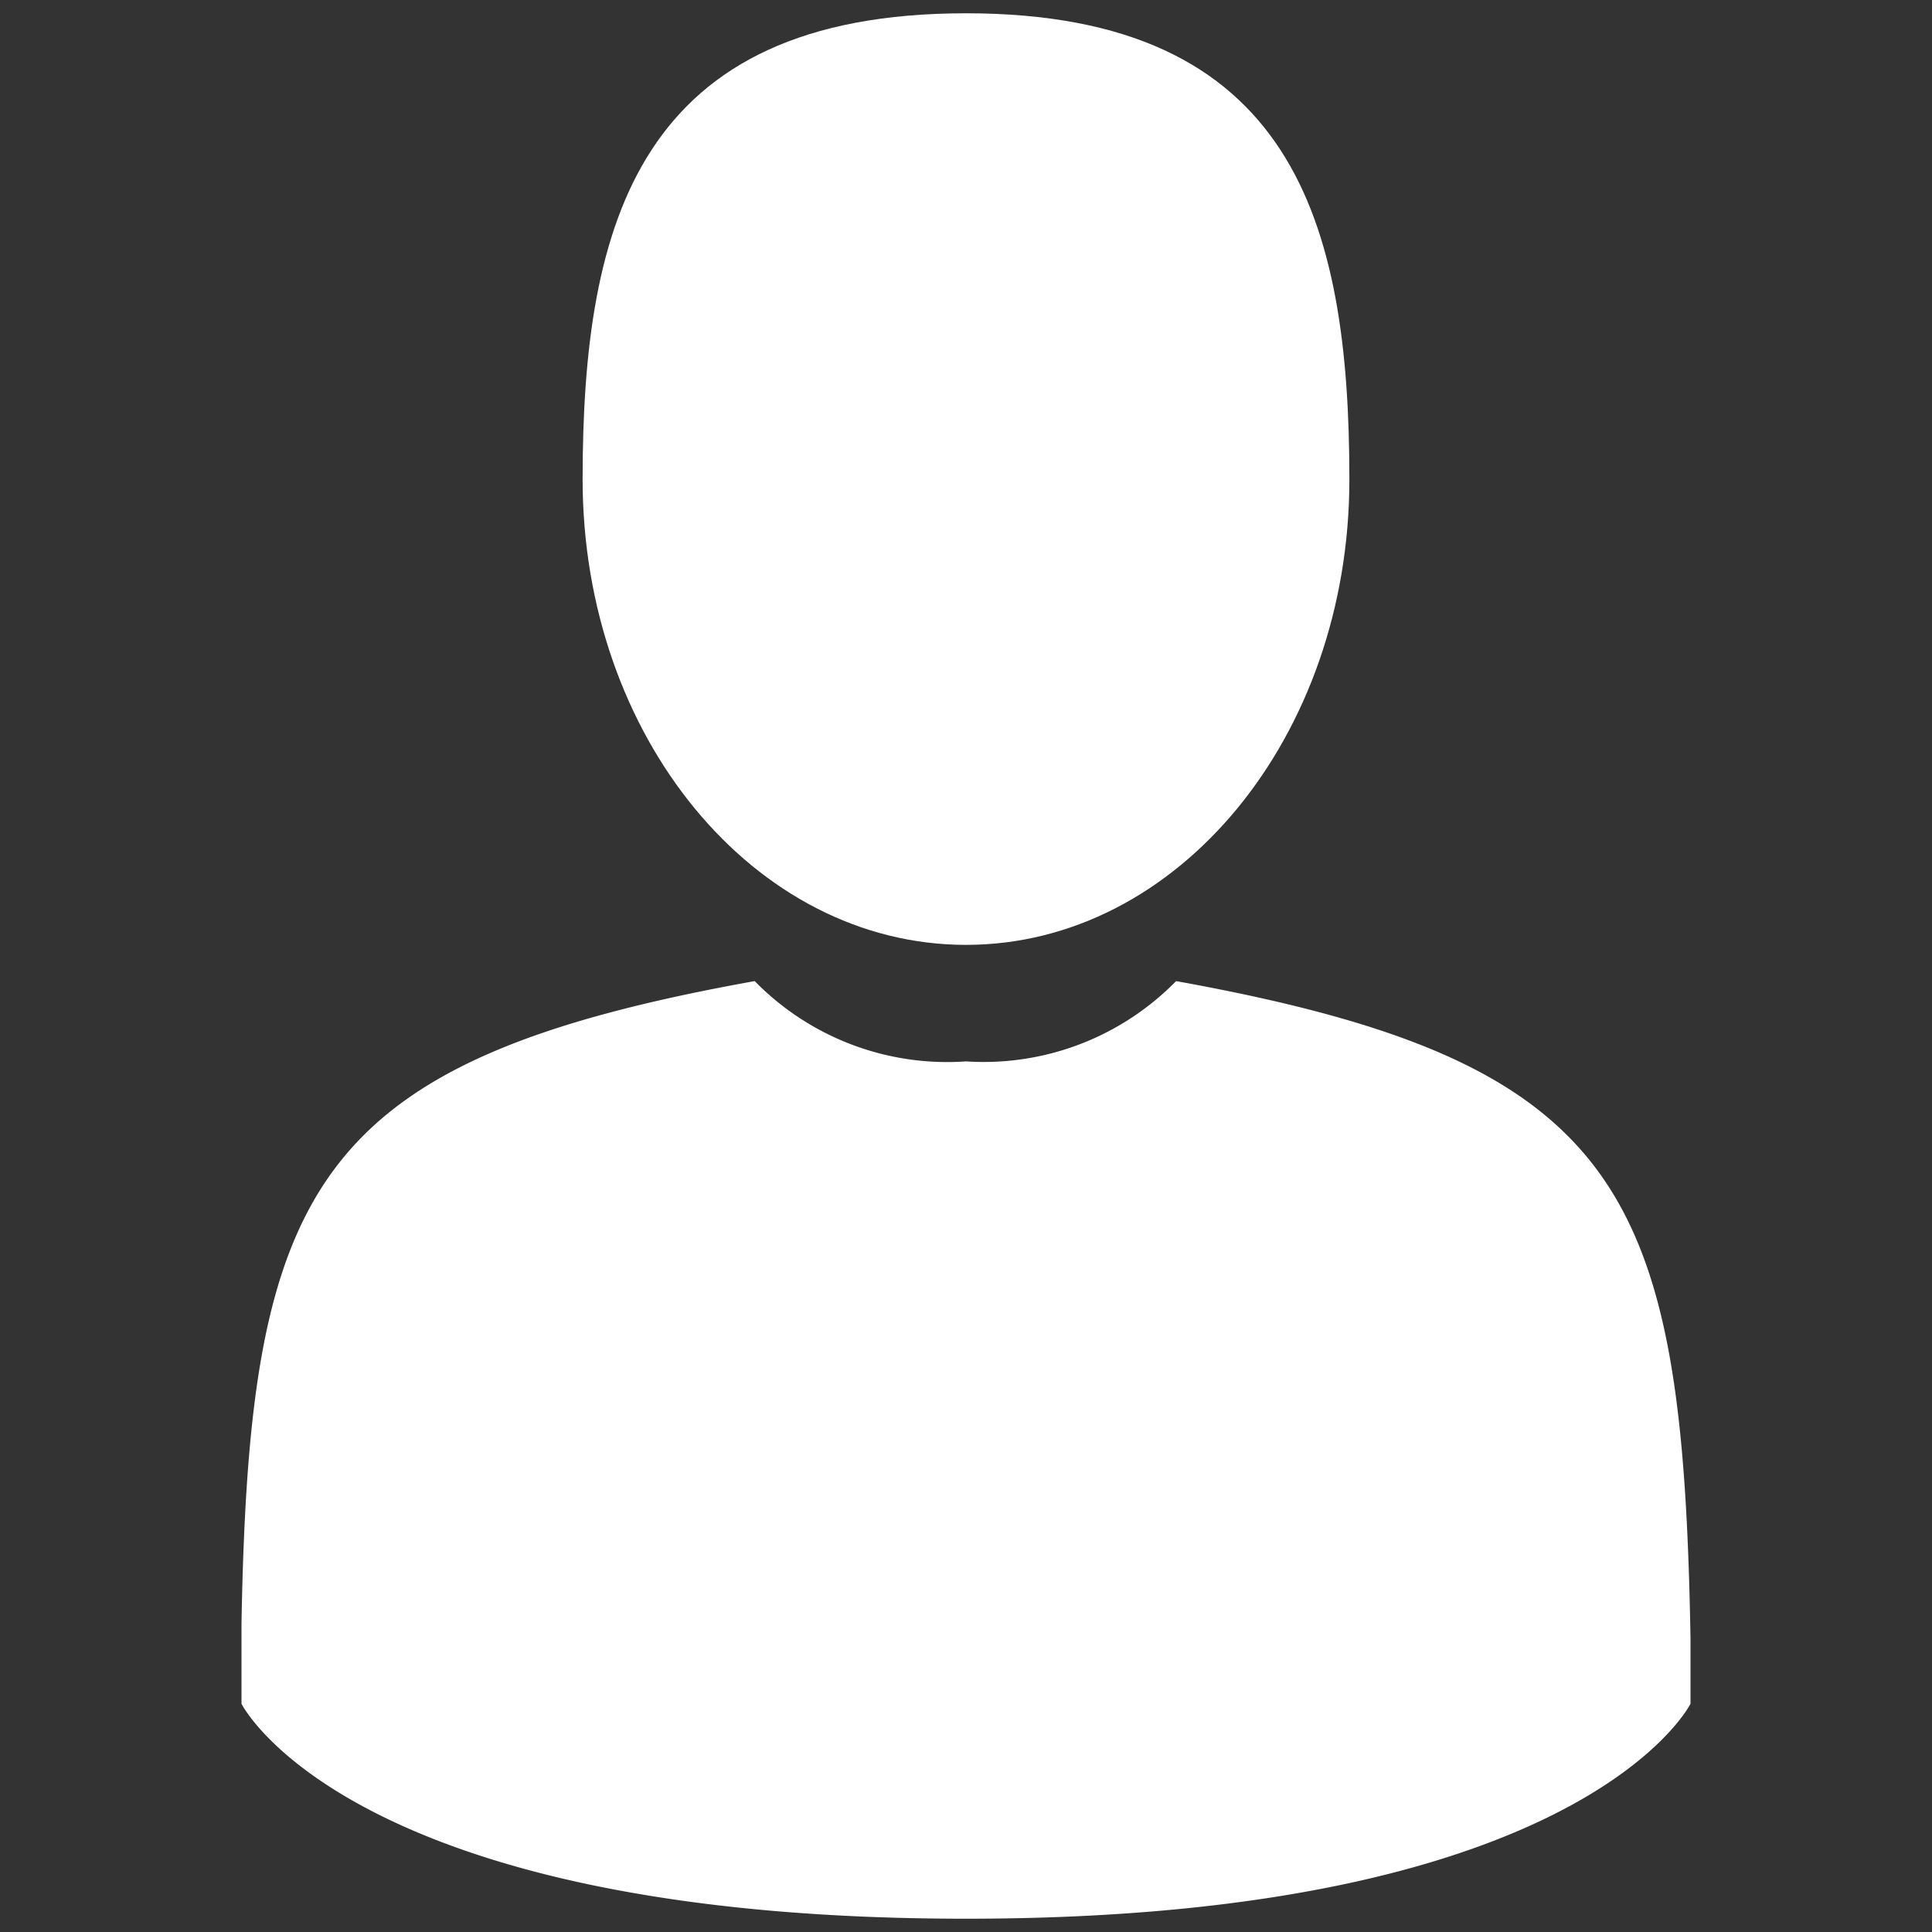 <svg id="Calque_1" data-name="Calque 1" xmlns="http://www.w3.org/2000/svg" viewBox="0 0 32 32"><rect x="0" y="0" width="32" height="32" fill="#333333" stroke="none"/><defs><style>.cls-1{fill:#fff;}</style></defs><title>AdvancedModePlan de travail 1</title><path class="cls-1" d="M28,27.64v.58s-1.77,3.56-12,3.56S4,28.22,4,28.22v-.75s0-.13,0-.58c.13-7.23,1.16-9.32,8.5-10.64A4.46,4.46,0,0,0,16,17.58a4.46,4.46,0,0,0,3.48-1.33C26.9,17.59,27.87,19.7,28,27.13,28,27.45,28,27.59,28,27.64Z"/><path class="cls-1" d="M16,.22c5.42,0,6.35,3.46,6.35,7.72S19.51,15.65,16,15.65,9.65,12.2,9.65,7.94,10.58.22,16,.22Z"/></svg>